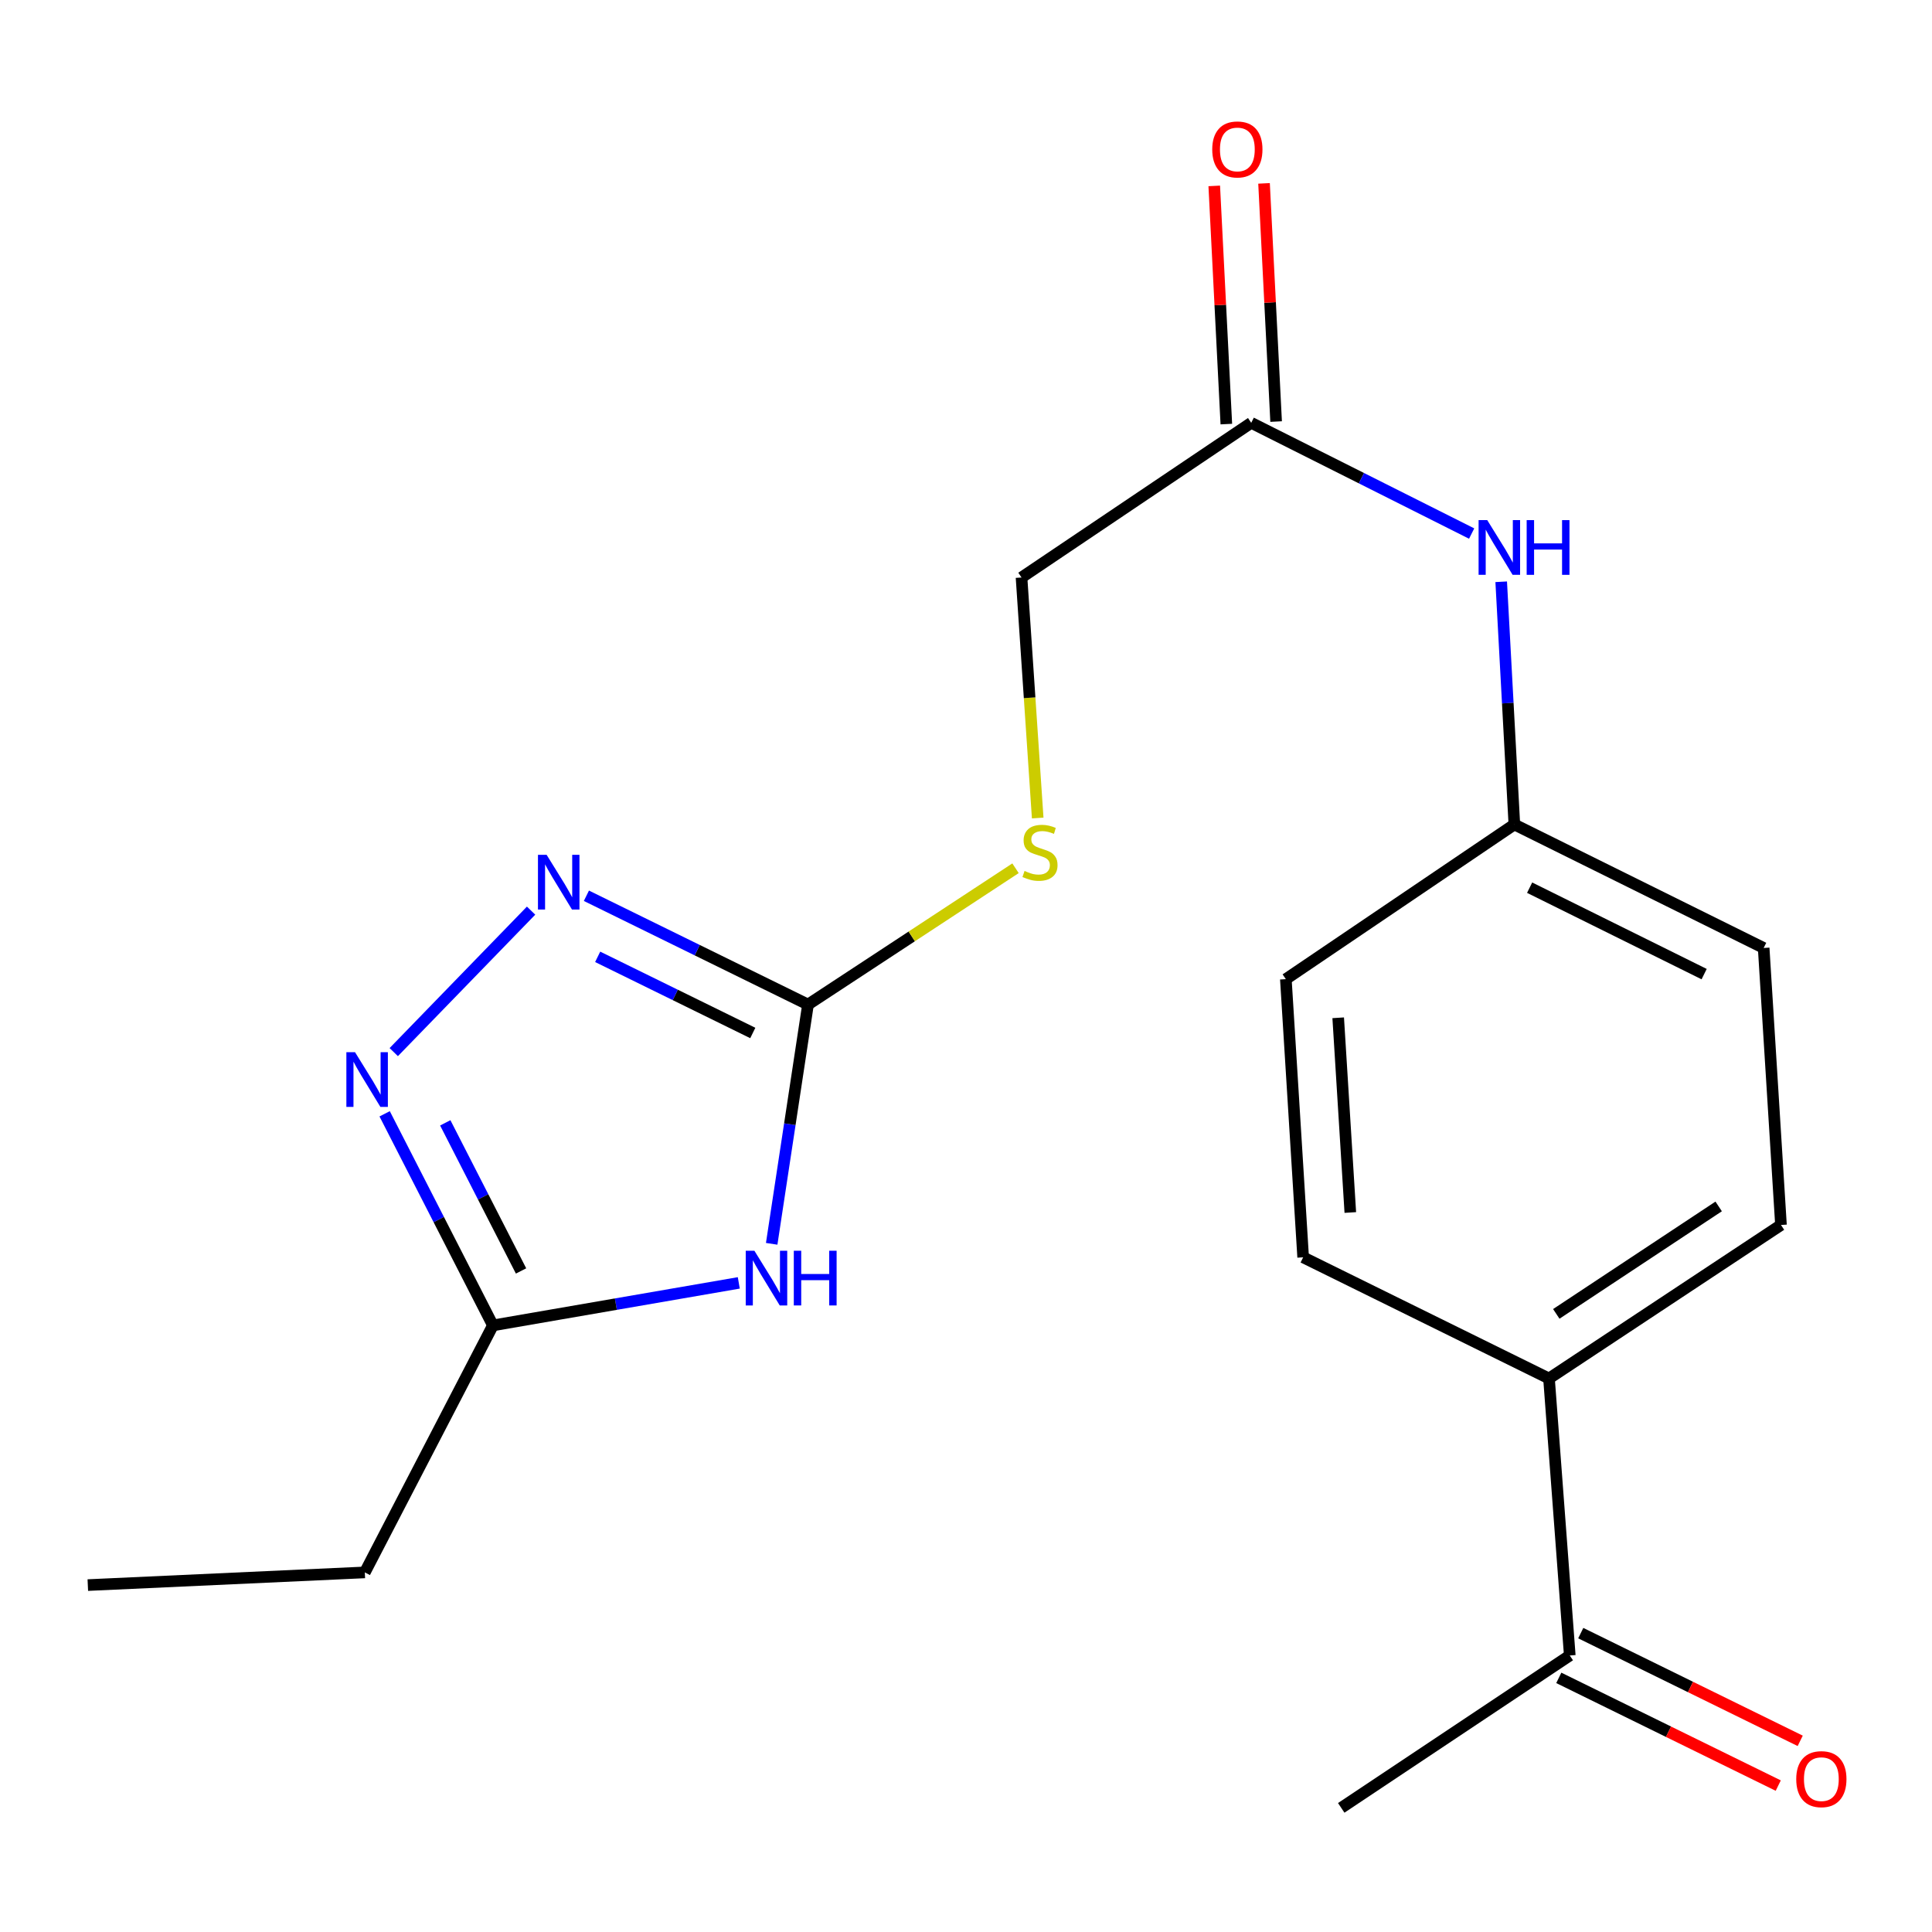 <?xml version='1.0' encoding='iso-8859-1'?>
<svg version='1.1' baseProfile='full'
              xmlns='http://www.w3.org/2000/svg'
                      xmlns:rdkit='http://www.rdkit.org/xml'
                      xmlns:xlink='http://www.w3.org/1999/xlink'
                  xml:space='preserve'
width='1000px' height='1000px' viewBox='0 0 1000 1000'>
<!-- END OF HEADER -->
<rect style='opacity:1.0;fill:#FFFFFF;stroke:none' width='1000' height='1000' x='0' y='0'> </rect>
<path class='bond-0' d='M 399.422,643.799 L 408.82,581.877' style='fill:none;fill-rule:evenodd;stroke:#0000FF;stroke-width:6px;stroke-linecap:butt;stroke-linejoin:miter;stroke-opacity:1' />
<path class='bond-0' d='M 408.82,581.877 L 418.218,519.954' style='fill:none;fill-rule:evenodd;stroke:#000000;stroke-width:6px;stroke-linecap:butt;stroke-linejoin:miter;stroke-opacity:1' />
<path class='bond-3' d='M 382.397,664.017 L 318.764,675.02' style='fill:none;fill-rule:evenodd;stroke:#0000FF;stroke-width:6px;stroke-linecap:butt;stroke-linejoin:miter;stroke-opacity:1' />
<path class='bond-3' d='M 318.764,675.02 L 255.13,686.023' style='fill:none;fill-rule:evenodd;stroke:#000000;stroke-width:6px;stroke-linecap:butt;stroke-linejoin:miter;stroke-opacity:1' />
<path class='bond-1' d='M 418.218,519.954 L 360.87,491.8' style='fill:none;fill-rule:evenodd;stroke:#000000;stroke-width:6px;stroke-linecap:butt;stroke-linejoin:miter;stroke-opacity:1' />
<path class='bond-1' d='M 360.87,491.8 L 303.523,463.645' style='fill:none;fill-rule:evenodd;stroke:#0000FF;stroke-width:6px;stroke-linecap:butt;stroke-linejoin:miter;stroke-opacity:1' />
<path class='bond-1' d='M 389.642,534.67 L 349.499,514.962' style='fill:none;fill-rule:evenodd;stroke:#000000;stroke-width:6px;stroke-linecap:butt;stroke-linejoin:miter;stroke-opacity:1' />
<path class='bond-1' d='M 349.499,514.962 L 309.356,495.254' style='fill:none;fill-rule:evenodd;stroke:#0000FF;stroke-width:6px;stroke-linecap:butt;stroke-linejoin:miter;stroke-opacity:1' />
<path class='bond-5' d='M 418.218,519.954 L 471.923,484.68' style='fill:none;fill-rule:evenodd;stroke:#000000;stroke-width:6px;stroke-linecap:butt;stroke-linejoin:miter;stroke-opacity:1' />
<path class='bond-5' d='M 471.923,484.68 L 525.629,449.407' style='fill:none;fill-rule:evenodd;stroke:#CCCC00;stroke-width:6px;stroke-linecap:butt;stroke-linejoin:miter;stroke-opacity:1' />
<path class='bond-20' d='M 274.89,471.34 L 203.808,544.57' style='fill:none;fill-rule:evenodd;stroke:#0000FF;stroke-width:6px;stroke-linecap:butt;stroke-linejoin:miter;stroke-opacity:1' />
<path class='bond-2' d='M 199.095,576.506 L 227.113,631.265' style='fill:none;fill-rule:evenodd;stroke:#0000FF;stroke-width:6px;stroke-linecap:butt;stroke-linejoin:miter;stroke-opacity:1' />
<path class='bond-2' d='M 227.113,631.265 L 255.13,686.023' style='fill:none;fill-rule:evenodd;stroke:#000000;stroke-width:6px;stroke-linecap:butt;stroke-linejoin:miter;stroke-opacity:1' />
<path class='bond-2' d='M 230.471,581.181 L 250.083,619.512' style='fill:none;fill-rule:evenodd;stroke:#0000FF;stroke-width:6px;stroke-linecap:butt;stroke-linejoin:miter;stroke-opacity:1' />
<path class='bond-2' d='M 250.083,619.512 L 269.695,657.843' style='fill:none;fill-rule:evenodd;stroke:#000000;stroke-width:6px;stroke-linecap:butt;stroke-linejoin:miter;stroke-opacity:1' />
<path class='bond-17' d='M 255.13,686.023 L 188.832,813.876' style='fill:none;fill-rule:evenodd;stroke:#000000;stroke-width:6px;stroke-linecap:butt;stroke-linejoin:miter;stroke-opacity:1' />
<path class='bond-4' d='M 647.632,218.851 L 528.739,298.911' style='fill:none;fill-rule:evenodd;stroke:#000000;stroke-width:6px;stroke-linecap:butt;stroke-linejoin:miter;stroke-opacity:1' />
<path class='bond-6' d='M 647.632,218.851 L 704.679,247.511' style='fill:none;fill-rule:evenodd;stroke:#000000;stroke-width:6px;stroke-linecap:butt;stroke-linejoin:miter;stroke-opacity:1' />
<path class='bond-6' d='M 704.679,247.511 L 761.725,276.171' style='fill:none;fill-rule:evenodd;stroke:#0000FF;stroke-width:6px;stroke-linecap:butt;stroke-linejoin:miter;stroke-opacity:1' />
<path class='bond-9' d='M 660.517,218.197 L 657.39,156.557' style='fill:none;fill-rule:evenodd;stroke:#000000;stroke-width:6px;stroke-linecap:butt;stroke-linejoin:miter;stroke-opacity:1' />
<path class='bond-9' d='M 657.39,156.557 L 654.264,94.916' style='fill:none;fill-rule:evenodd;stroke:#FF0000;stroke-width:6px;stroke-linecap:butt;stroke-linejoin:miter;stroke-opacity:1' />
<path class='bond-9' d='M 634.748,219.504 L 631.621,157.864' style='fill:none;fill-rule:evenodd;stroke:#000000;stroke-width:6px;stroke-linecap:butt;stroke-linejoin:miter;stroke-opacity:1' />
<path class='bond-9' d='M 631.621,157.864 L 628.494,96.223' style='fill:none;fill-rule:evenodd;stroke:#FF0000;stroke-width:6px;stroke-linecap:butt;stroke-linejoin:miter;stroke-opacity:1' />
<path class='bond-13' d='M 537.111,423.401 L 532.925,361.156' style='fill:none;fill-rule:evenodd;stroke:#CCCC00;stroke-width:6px;stroke-linecap:butt;stroke-linejoin:miter;stroke-opacity:1' />
<path class='bond-13' d='M 532.925,361.156 L 528.739,298.911' style='fill:none;fill-rule:evenodd;stroke:#000000;stroke-width:6px;stroke-linecap:butt;stroke-linejoin:miter;stroke-opacity:1' />
<path class='bond-14' d='M 777.02,301.122 L 780.424,363.935' style='fill:none;fill-rule:evenodd;stroke:#0000FF;stroke-width:6px;stroke-linecap:butt;stroke-linejoin:miter;stroke-opacity:1' />
<path class='bond-14' d='M 780.424,363.935 L 783.828,426.749' style='fill:none;fill-rule:evenodd;stroke:#000000;stroke-width:6px;stroke-linecap:butt;stroke-linejoin:miter;stroke-opacity:1' />
<path class='bond-7' d='M 812.512,856.88 L 801.76,713.503' style='fill:none;fill-rule:evenodd;stroke:#000000;stroke-width:6px;stroke-linecap:butt;stroke-linejoin:miter;stroke-opacity:1' />
<path class='bond-10' d='M 806.827,868.461 L 863.622,896.34' style='fill:none;fill-rule:evenodd;stroke:#000000;stroke-width:6px;stroke-linecap:butt;stroke-linejoin:miter;stroke-opacity:1' />
<path class='bond-10' d='M 863.622,896.34 L 920.418,924.219' style='fill:none;fill-rule:evenodd;stroke:#FF0000;stroke-width:6px;stroke-linecap:butt;stroke-linejoin:miter;stroke-opacity:1' />
<path class='bond-10' d='M 818.196,845.299 L 874.992,873.178' style='fill:none;fill-rule:evenodd;stroke:#000000;stroke-width:6px;stroke-linecap:butt;stroke-linejoin:miter;stroke-opacity:1' />
<path class='bond-10' d='M 874.992,873.178 L 931.788,901.056' style='fill:none;fill-rule:evenodd;stroke:#FF0000;stroke-width:6px;stroke-linecap:butt;stroke-linejoin:miter;stroke-opacity:1' />
<path class='bond-18' d='M 812.512,856.88 L 694.221,935.75' style='fill:none;fill-rule:evenodd;stroke:#000000;stroke-width:6px;stroke-linecap:butt;stroke-linejoin:miter;stroke-opacity:1' />
<path class='bond-8' d='M 801.76,713.503 L 921.829,634.045' style='fill:none;fill-rule:evenodd;stroke:#000000;stroke-width:6px;stroke-linecap:butt;stroke-linejoin:miter;stroke-opacity:1' />
<path class='bond-8' d='M 805.531,680.067 L 889.579,624.446' style='fill:none;fill-rule:evenodd;stroke:#000000;stroke-width:6px;stroke-linecap:butt;stroke-linejoin:miter;stroke-opacity:1' />
<path class='bond-21' d='M 801.76,713.503 L 674.51,650.788' style='fill:none;fill-rule:evenodd;stroke:#000000;stroke-width:6px;stroke-linecap:butt;stroke-linejoin:miter;stroke-opacity:1' />
<path class='bond-11' d='M 674.51,650.788 L 665.551,506.809' style='fill:none;fill-rule:evenodd;stroke:#000000;stroke-width:6px;stroke-linecap:butt;stroke-linejoin:miter;stroke-opacity:1' />
<path class='bond-11' d='M 698.919,627.589 L 692.648,526.803' style='fill:none;fill-rule:evenodd;stroke:#000000;stroke-width:6px;stroke-linecap:butt;stroke-linejoin:miter;stroke-opacity:1' />
<path class='bond-12' d='M 921.829,634.045 L 912.87,490.668' style='fill:none;fill-rule:evenodd;stroke:#000000;stroke-width:6px;stroke-linecap:butt;stroke-linejoin:miter;stroke-opacity:1' />
<path class='bond-15' d='M 783.828,426.749 L 665.551,506.809' style='fill:none;fill-rule:evenodd;stroke:#000000;stroke-width:6px;stroke-linecap:butt;stroke-linejoin:miter;stroke-opacity:1' />
<path class='bond-16' d='M 783.828,426.749 L 912.87,490.668' style='fill:none;fill-rule:evenodd;stroke:#000000;stroke-width:6px;stroke-linecap:butt;stroke-linejoin:miter;stroke-opacity:1' />
<path class='bond-16' d='M 791.731,459.458 L 882.061,504.202' style='fill:none;fill-rule:evenodd;stroke:#000000;stroke-width:6px;stroke-linecap:butt;stroke-linejoin:miter;stroke-opacity:1' />
<path class='bond-19' d='M 188.832,813.876 L 45.455,820.441' style='fill:none;fill-rule:evenodd;stroke:#000000;stroke-width:6px;stroke-linecap:butt;stroke-linejoin:miter;stroke-opacity:1' />
<path  class='atom-0' d='M 390.47 647.379
L 399.75 662.379
Q 400.67 663.859, 402.15 666.539
Q 403.63 669.219, 403.71 669.379
L 403.71 647.379
L 407.47 647.379
L 407.47 675.699
L 403.59 675.699
L 393.63 659.299
Q 392.47 657.379, 391.23 655.179
Q 390.03 652.979, 389.67 652.299
L 389.67 675.699
L 385.99 675.699
L 385.99 647.379
L 390.47 647.379
' fill='#0000FF'/>
<path  class='atom-0' d='M 410.87 647.379
L 414.71 647.379
L 414.71 659.419
L 429.19 659.419
L 429.19 647.379
L 433.03 647.379
L 433.03 675.699
L 429.19 675.699
L 429.19 662.619
L 414.71 662.619
L 414.71 675.699
L 410.87 675.699
L 410.87 647.379
' fill='#0000FF'/>
<path  class='atom-2' d='M 282.93 442.448
L 292.21 457.448
Q 293.13 458.928, 294.61 461.608
Q 296.09 464.288, 296.17 464.448
L 296.17 442.448
L 299.93 442.448
L 299.93 470.768
L 296.05 470.768
L 286.09 454.368
Q 284.93 452.448, 283.69 450.248
Q 282.49 448.048, 282.13 447.368
L 282.13 470.768
L 278.45 470.768
L 278.45 442.448
L 282.93 442.448
' fill='#0000FF'/>
<path  class='atom-3' d='M 183.761 544.613
L 193.041 559.613
Q 193.961 561.093, 195.441 563.773
Q 196.921 566.453, 197.001 566.613
L 197.001 544.613
L 200.761 544.613
L 200.761 572.933
L 196.881 572.933
L 186.921 556.533
Q 185.761 554.613, 184.521 552.413
Q 183.321 550.213, 182.961 549.533
L 182.961 572.933
L 179.281 572.933
L 179.281 544.613
L 183.761 544.613
' fill='#0000FF'/>
<path  class='atom-6' d='M 530.301 450.804
Q 530.621 450.924, 531.941 451.484
Q 533.261 452.044, 534.701 452.404
Q 536.181 452.724, 537.621 452.724
Q 540.301 452.724, 541.861 451.444
Q 543.421 450.124, 543.421 447.844
Q 543.421 446.284, 542.621 445.324
Q 541.861 444.364, 540.661 443.844
Q 539.461 443.324, 537.461 442.724
Q 534.941 441.964, 533.421 441.244
Q 531.941 440.524, 530.861 439.004
Q 529.821 437.484, 529.821 434.924
Q 529.821 431.364, 532.221 429.164
Q 534.661 426.964, 539.461 426.964
Q 542.741 426.964, 546.461 428.524
L 545.541 431.604
Q 542.141 430.204, 539.581 430.204
Q 536.821 430.204, 535.301 431.364
Q 533.781 432.484, 533.821 434.444
Q 533.821 435.964, 534.581 436.884
Q 535.381 437.804, 536.501 438.324
Q 537.661 438.844, 539.581 439.444
Q 542.141 440.244, 543.661 441.044
Q 545.181 441.844, 546.261 443.484
Q 547.381 445.084, 547.381 447.844
Q 547.381 451.764, 544.741 453.884
Q 542.141 455.964, 537.781 455.964
Q 535.261 455.964, 533.341 455.404
Q 531.461 454.884, 529.221 453.964
L 530.301 450.804
' fill='#CCCC00'/>
<path  class='atom-7' d='M 769.798 269.212
L 779.078 284.212
Q 779.998 285.692, 781.478 288.372
Q 782.958 291.052, 783.038 291.212
L 783.038 269.212
L 786.798 269.212
L 786.798 297.532
L 782.918 297.532
L 772.958 281.132
Q 771.798 279.212, 770.558 277.012
Q 769.358 274.812, 768.998 274.132
L 768.998 297.532
L 765.318 297.532
L 765.318 269.212
L 769.798 269.212
' fill='#0000FF'/>
<path  class='atom-7' d='M 790.198 269.212
L 794.038 269.212
L 794.038 281.252
L 808.518 281.252
L 808.518 269.212
L 812.358 269.212
L 812.358 297.532
L 808.518 297.532
L 808.518 284.452
L 794.038 284.452
L 794.038 297.532
L 790.198 297.532
L 790.198 269.212
' fill='#0000FF'/>
<path  class='atom-10' d='M 627.451 77.346
Q 627.451 70.546, 630.811 66.746
Q 634.171 62.946, 640.451 62.946
Q 646.731 62.946, 650.091 66.746
Q 653.451 70.546, 653.451 77.346
Q 653.451 84.226, 650.051 88.146
Q 646.651 92.026, 640.451 92.026
Q 634.211 92.026, 630.811 88.146
Q 627.451 84.266, 627.451 77.346
M 640.451 88.826
Q 644.771 88.826, 647.091 85.946
Q 649.451 83.026, 649.451 77.346
Q 649.451 71.786, 647.091 68.986
Q 644.771 66.146, 640.451 66.146
Q 636.131 66.146, 633.771 68.946
Q 631.451 71.746, 631.451 77.346
Q 631.451 83.066, 633.771 85.946
Q 636.131 88.826, 640.451 88.826
' fill='#FF0000'/>
<path  class='atom-11' d='M 929.729 920.879
Q 929.729 914.079, 933.089 910.279
Q 936.449 906.479, 942.729 906.479
Q 949.009 906.479, 952.369 910.279
Q 955.729 914.079, 955.729 920.879
Q 955.729 927.759, 952.329 931.679
Q 948.929 935.559, 942.729 935.559
Q 936.489 935.559, 933.089 931.679
Q 929.729 927.799, 929.729 920.879
M 942.729 932.359
Q 947.049 932.359, 949.369 929.479
Q 951.729 926.559, 951.729 920.879
Q 951.729 915.319, 949.369 912.519
Q 947.049 909.679, 942.729 909.679
Q 938.409 909.679, 936.049 912.479
Q 933.729 915.279, 933.729 920.879
Q 933.729 926.599, 936.049 929.479
Q 938.409 932.359, 942.729 932.359
' fill='#FF0000'/>
</svg>
